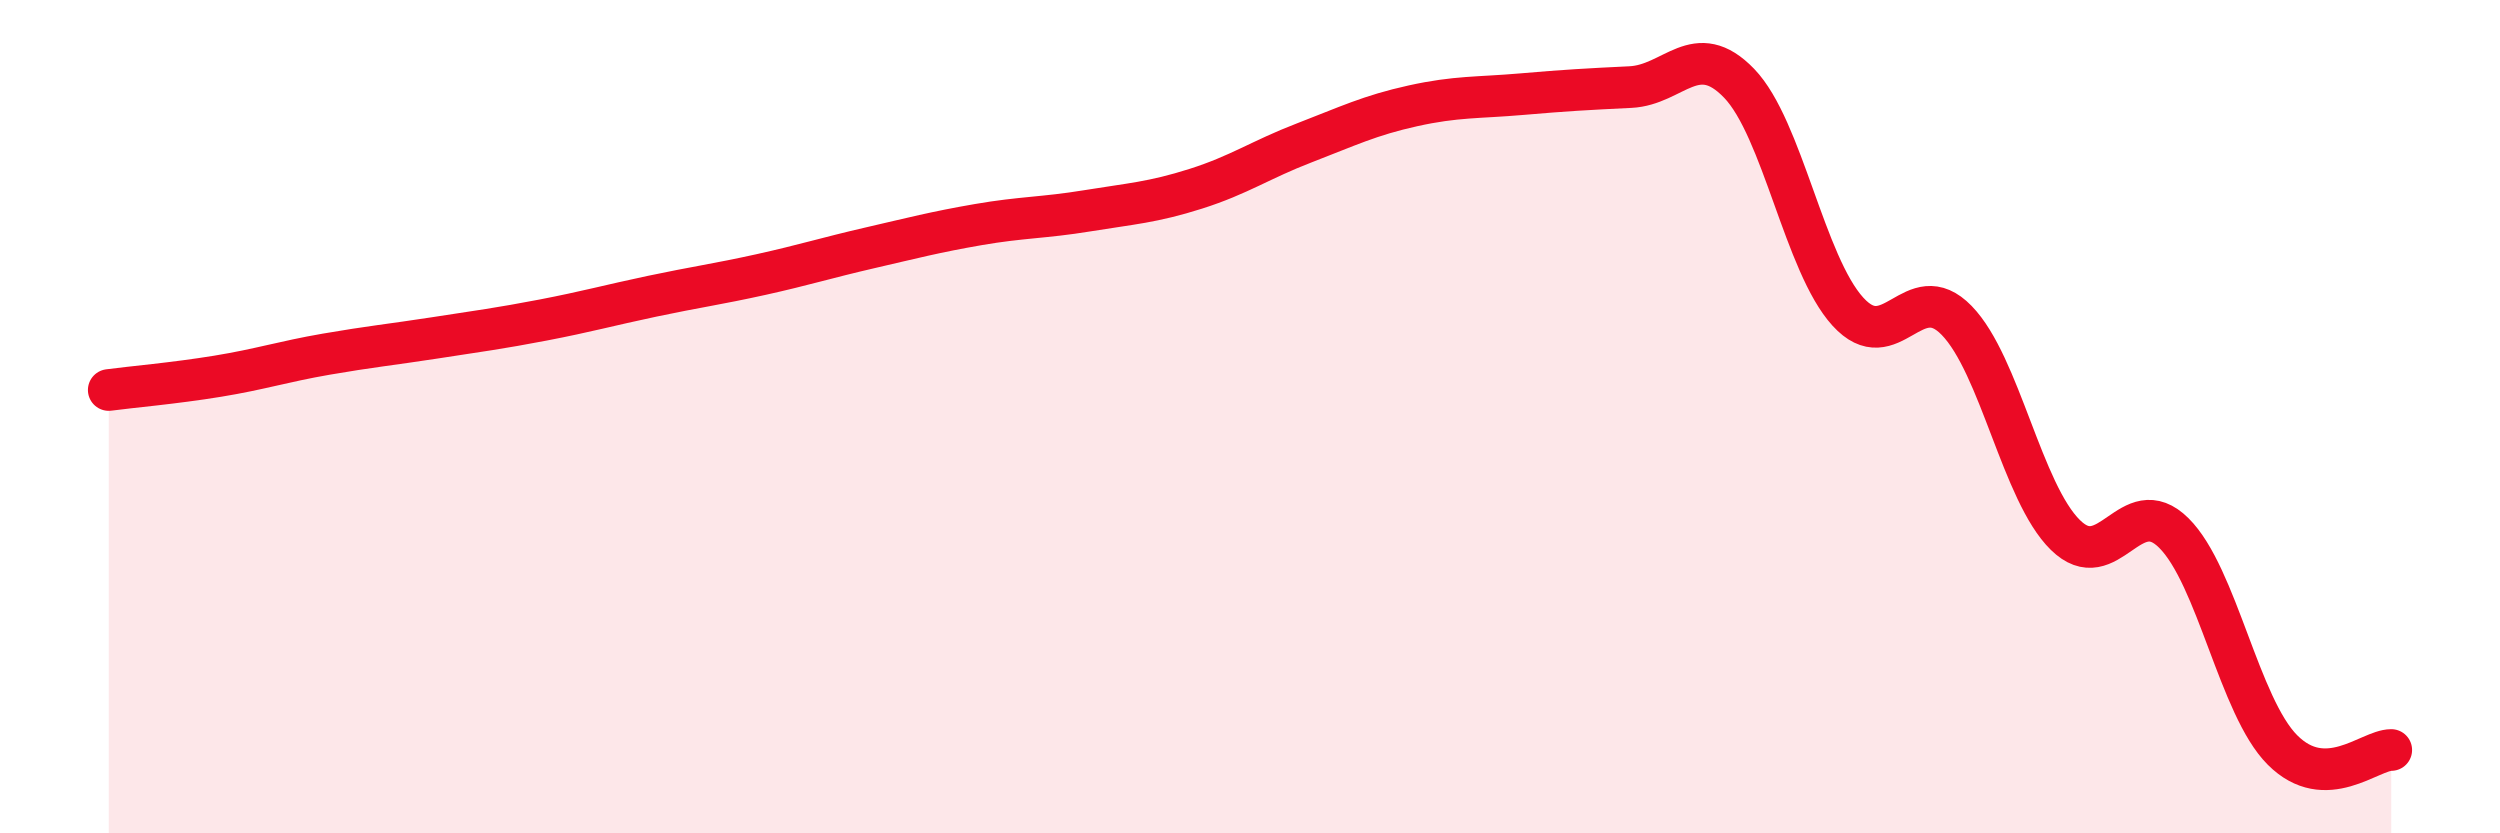 
    <svg width="60" height="20" viewBox="0 0 60 20" xmlns="http://www.w3.org/2000/svg">
      <path
        d="M 2.61,9.36 C 3.13,9.29 4.18,9.2 5.22,9.03 C 6.26,8.86 6.79,8.68 7.83,8.5 C 8.87,8.32 9.39,8.27 10.43,8.11 C 11.47,7.95 12,7.88 13.04,7.68 C 14.08,7.48 14.61,7.33 15.65,7.11 C 16.69,6.89 17.22,6.82 18.26,6.59 C 19.3,6.36 19.83,6.19 20.87,5.95 C 21.91,5.71 22.44,5.57 23.48,5.39 C 24.52,5.21 25.05,5.23 26.09,5.06 C 27.13,4.89 27.66,4.86 28.7,4.53 C 29.74,4.2 30.26,3.83 31.3,3.43 C 32.34,3.03 32.87,2.77 33.91,2.54 C 34.95,2.31 35.48,2.35 36.52,2.26 C 37.56,2.17 38.09,2.14 39.13,2.09 C 40.17,2.04 40.7,0.92 41.74,2 C 42.78,3.08 43.31,6.34 44.35,7.48 C 45.39,8.62 45.92,6.62 46.96,7.69 C 48,8.76 48.53,11.82 49.57,12.84 C 50.61,13.86 51.13,11.76 52.17,12.79 C 53.21,13.82 53.74,16.96 54.78,18 C 55.82,19.04 56.87,18 57.39,18L57.39 20L2.61 20Z"
        fill="#EB0A25"
        opacity="0.1"
        stroke-linecap="round"
        stroke-linejoin="round"
      />
      <path
        d="M 2.61,9.36 C 3.13,9.29 4.18,9.2 5.22,9.03 C 6.26,8.86 6.79,8.68 7.83,8.5 C 8.87,8.32 9.39,8.27 10.43,8.11 C 11.47,7.95 12,7.88 13.04,7.68 C 14.08,7.48 14.61,7.33 15.65,7.11 C 16.69,6.89 17.22,6.82 18.26,6.59 C 19.3,6.36 19.83,6.19 20.87,5.95 C 21.91,5.71 22.44,5.57 23.48,5.39 C 24.52,5.21 25.05,5.23 26.09,5.06 C 27.13,4.89 27.66,4.86 28.7,4.53 C 29.74,4.2 30.26,3.83 31.3,3.43 C 32.34,3.03 32.87,2.77 33.91,2.54 C 34.95,2.31 35.48,2.35 36.52,2.26 C 37.56,2.17 38.09,2.14 39.13,2.09 C 40.17,2.04 40.7,0.92 41.74,2 C 42.78,3.08 43.31,6.34 44.35,7.48 C 45.39,8.62 45.92,6.62 46.96,7.69 C 48,8.76 48.53,11.82 49.57,12.84 C 50.61,13.86 51.13,11.76 52.17,12.79 C 53.21,13.82 53.74,16.96 54.78,18 C 55.82,19.04 56.87,18 57.39,18"
        stroke="#EB0A25"
        stroke-width="1"
        fill="none"
        stroke-linecap="round"
        stroke-linejoin="round"
      />
    </svg>
  